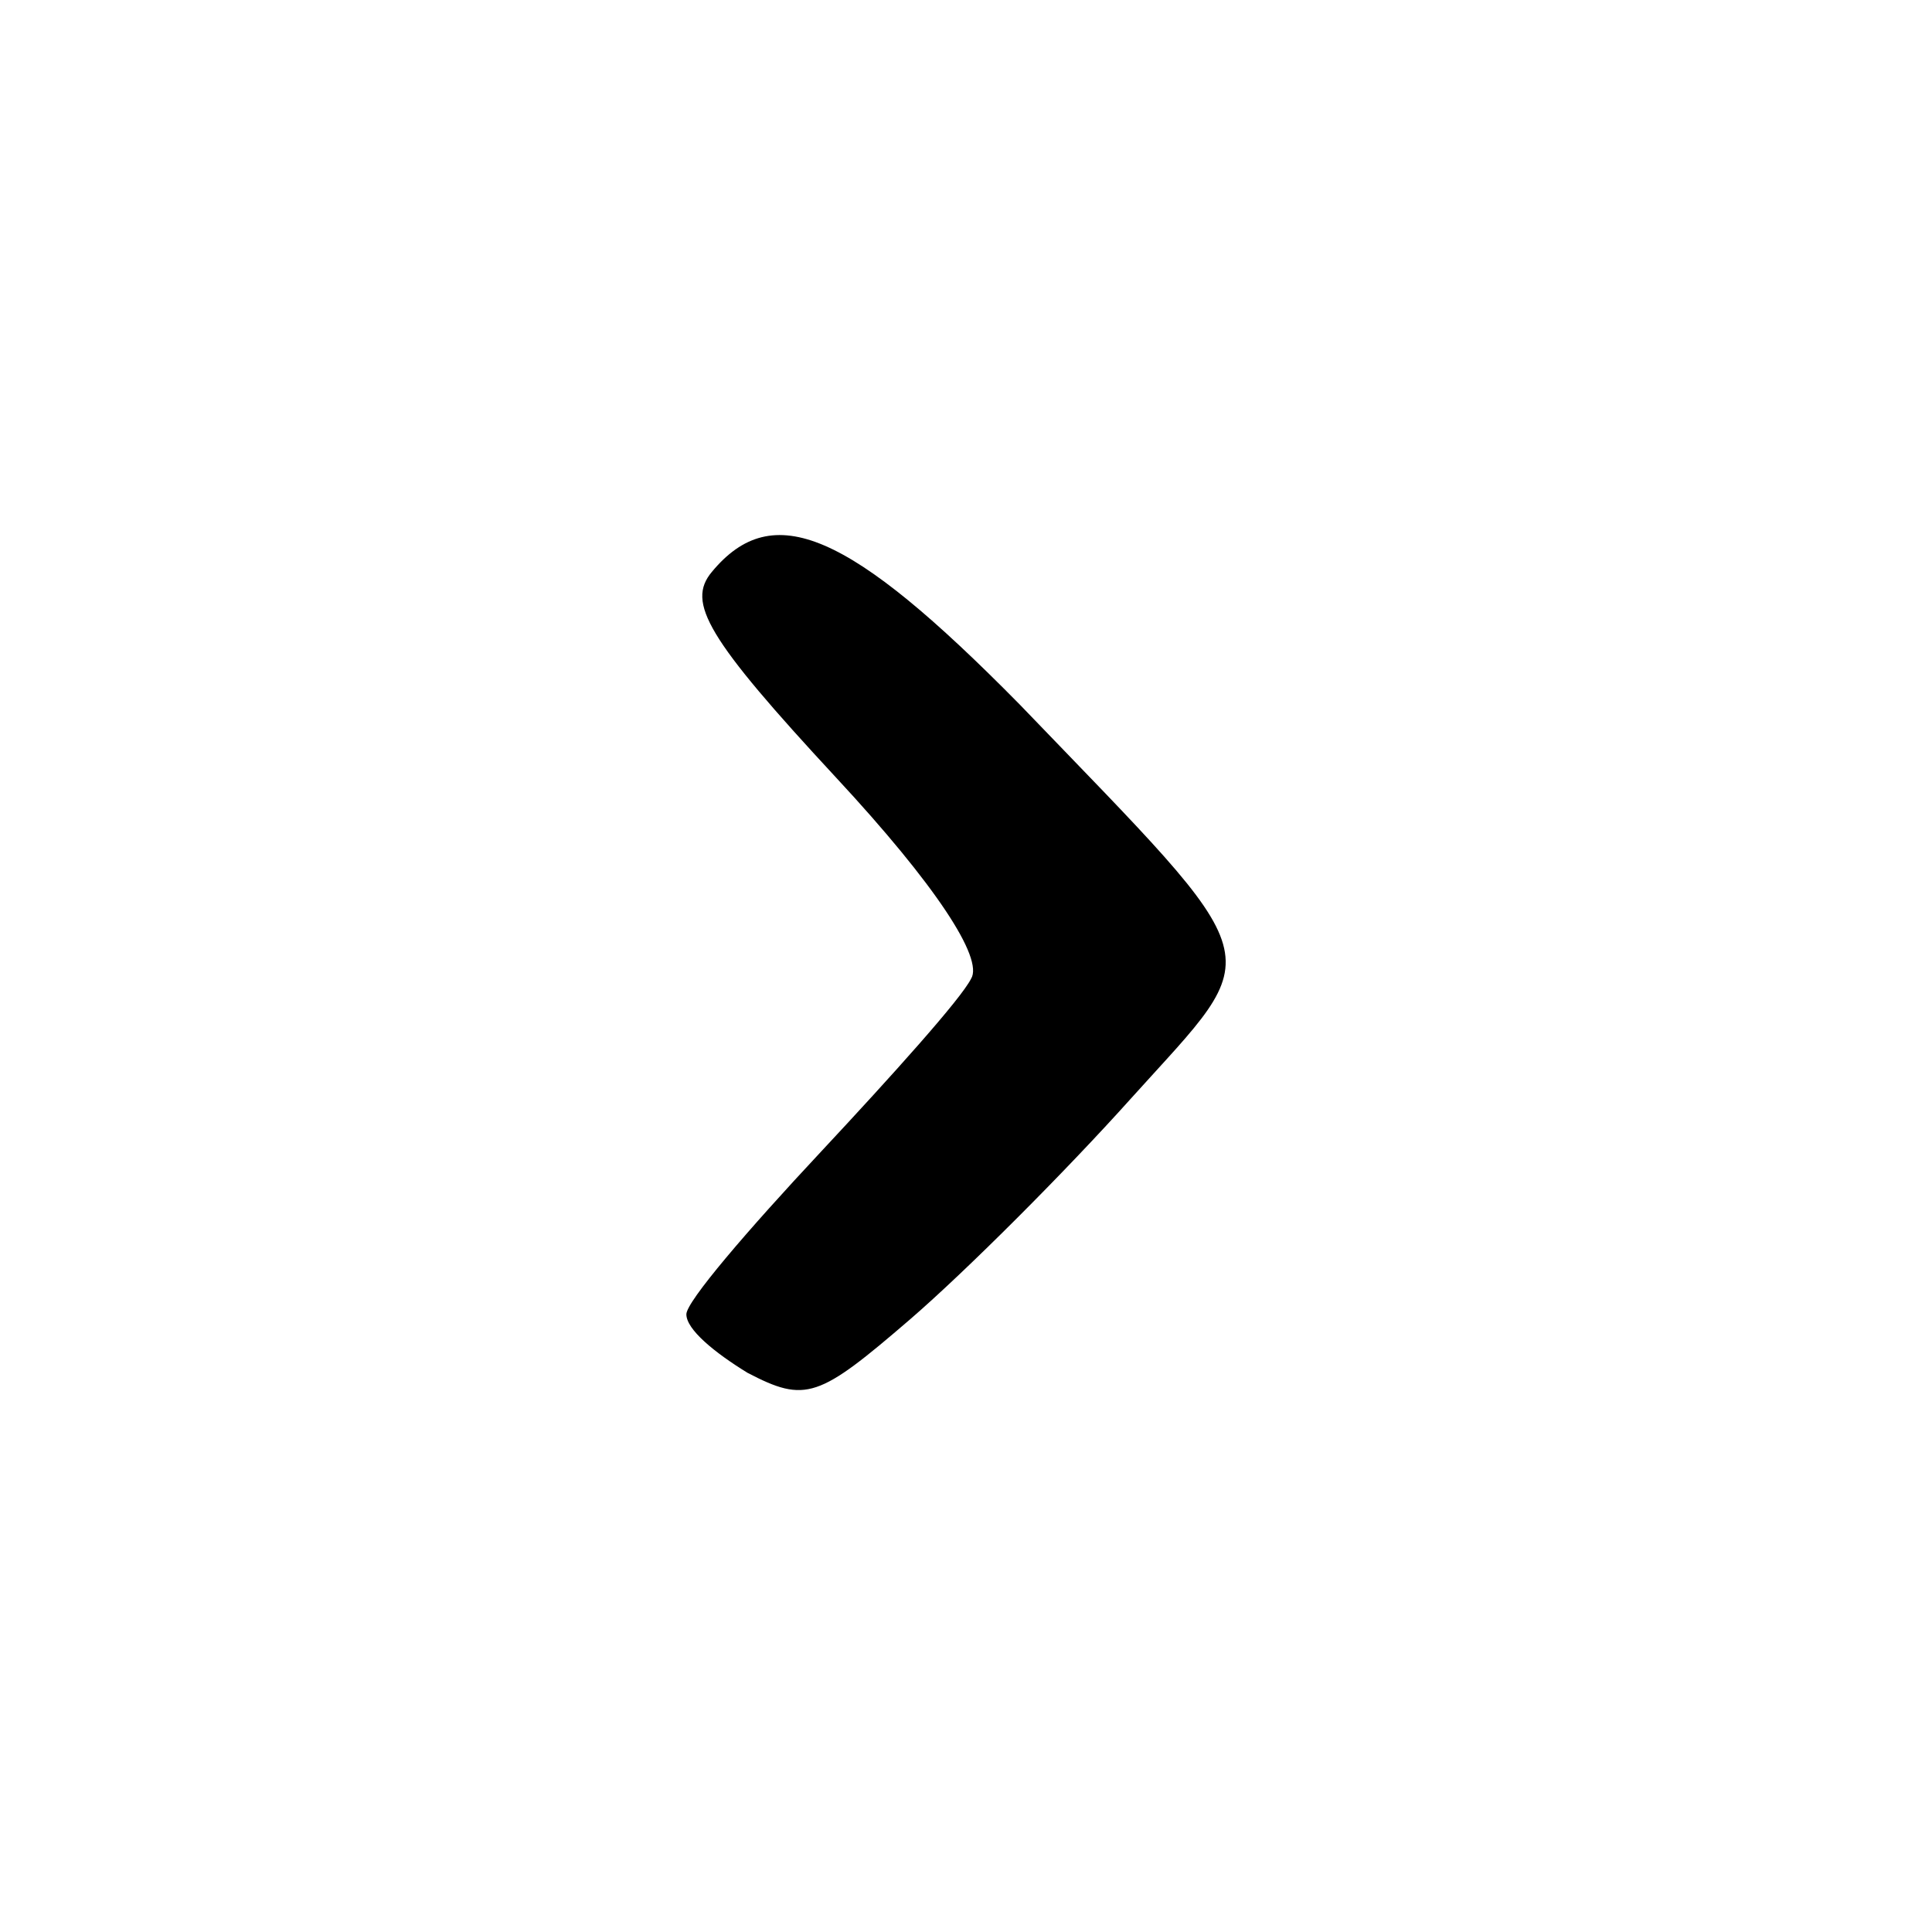 <?xml version="1.0" standalone="no"?>
<!DOCTYPE svg PUBLIC "-//W3C//DTD SVG 20010904//EN"
 "http://www.w3.org/TR/2001/REC-SVG-20010904/DTD/svg10.dtd">
<svg version="1.0" xmlns="http://www.w3.org/2000/svg"
 width="76pt" height="76pt" viewBox="0 0 76 76"
 preserveAspectRatio="xMidYMid meet">
<g transform="translate(0,76) scale(0.1,-0.1)"
fill="#000000" stroke="none">
<path d="M280 535 c-10 -12 -2 -26 49 -81 39 -42 58 -71 53 -79 -4 -8 -31 -38
-59 -68 -29 -31 -53 -59 -53 -64 0 -6 11 -15 24 -23 23 -12 28 -10 64 21 22
19 61 58 87 87 54 60 57 50 -44 155 -67 68 -97 81 -121 52z"/>
</g>
</svg>
